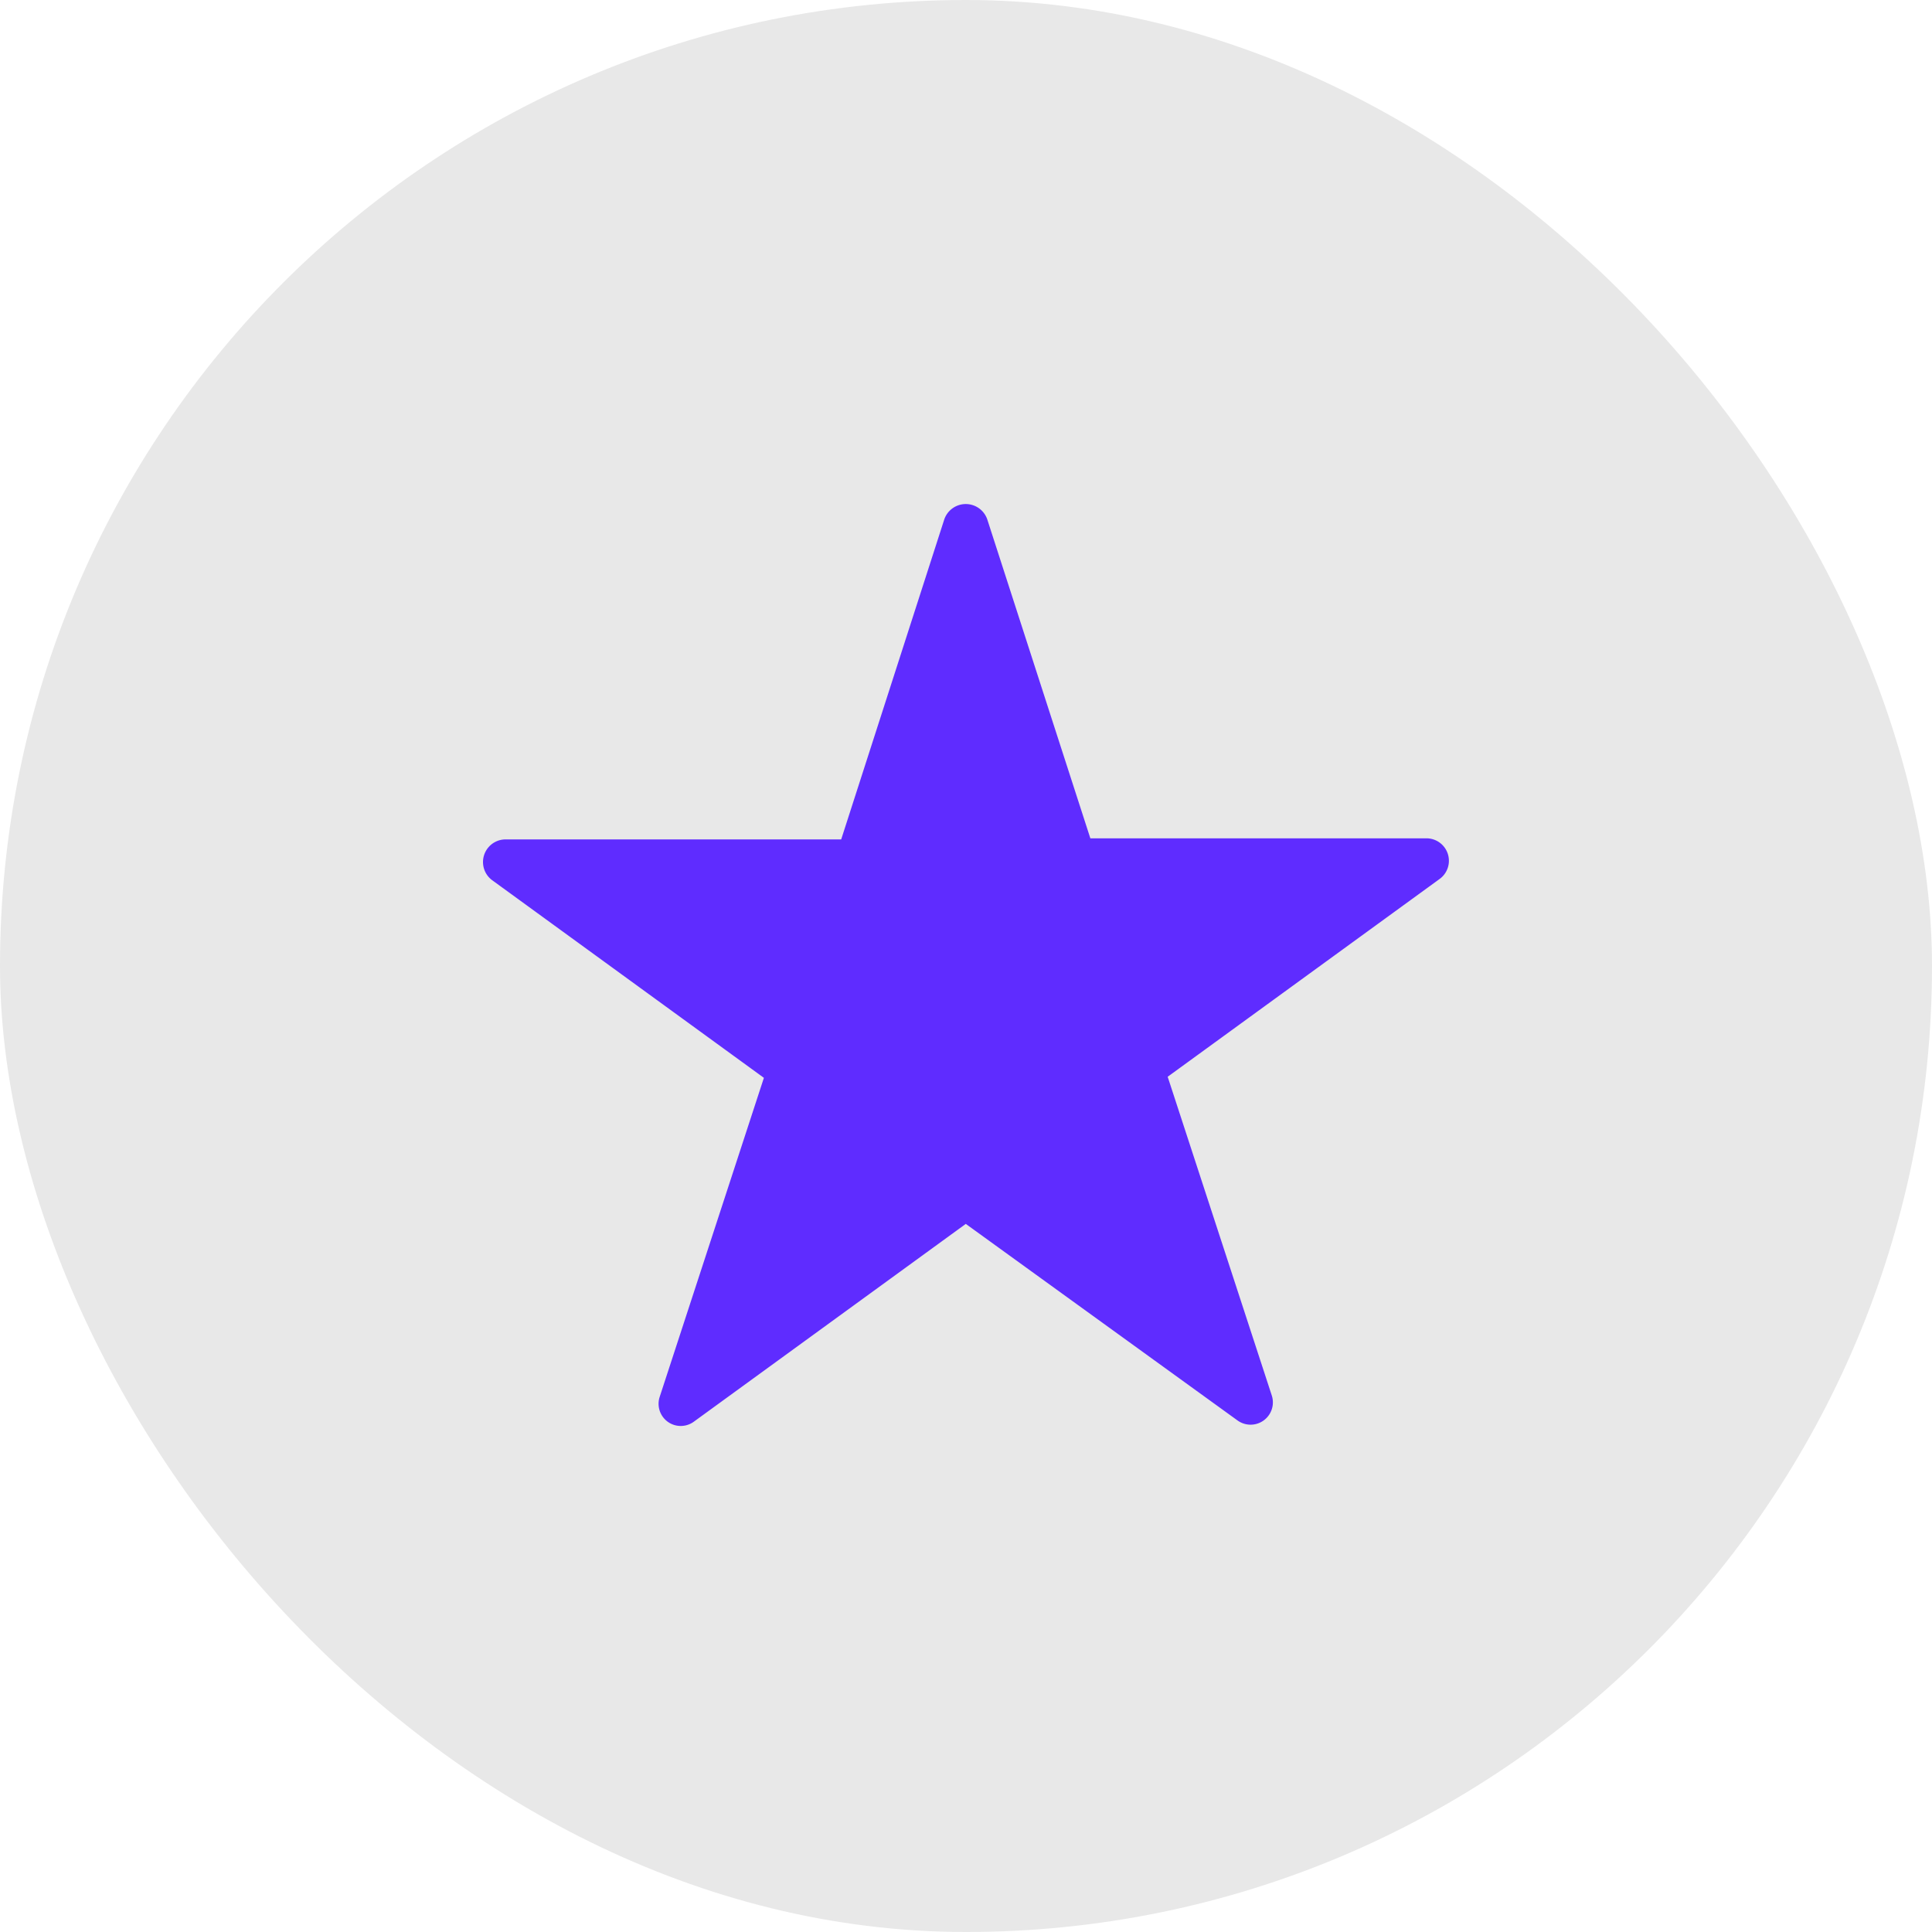 <svg xmlns="http://www.w3.org/2000/svg" width="80" height="80" viewBox="0 0 80 80"><g id="Group_105" data-name="Group 105" transform="translate(-270 -3683)"><rect id="Rectangle_110" data-name="Rectangle 110" width="80" height="80" rx="40" transform="translate(270 3683)" fill="#e8e8e8"></rect><path id="noun-star-1088688" d="M81.468,85.533l4.269,13.208H99.656a.93.93,0,0,1,.534,1.69l-11.251,8.183,4.314,13.208a.923.923,0,0,1-1.423,1.023l-11.251-8.138-11.251,8.183a.918.918,0,0,1-1.423-1.023l4.314-13.208-11.251-8.183a.937.937,0,0,1,.534-1.69H75.42l4.269-13.252A.941.941,0,0,1,81.468,85.533Z" transform="translate(229.412 3618.972)" fill="#5f2cff"></path></g></svg>